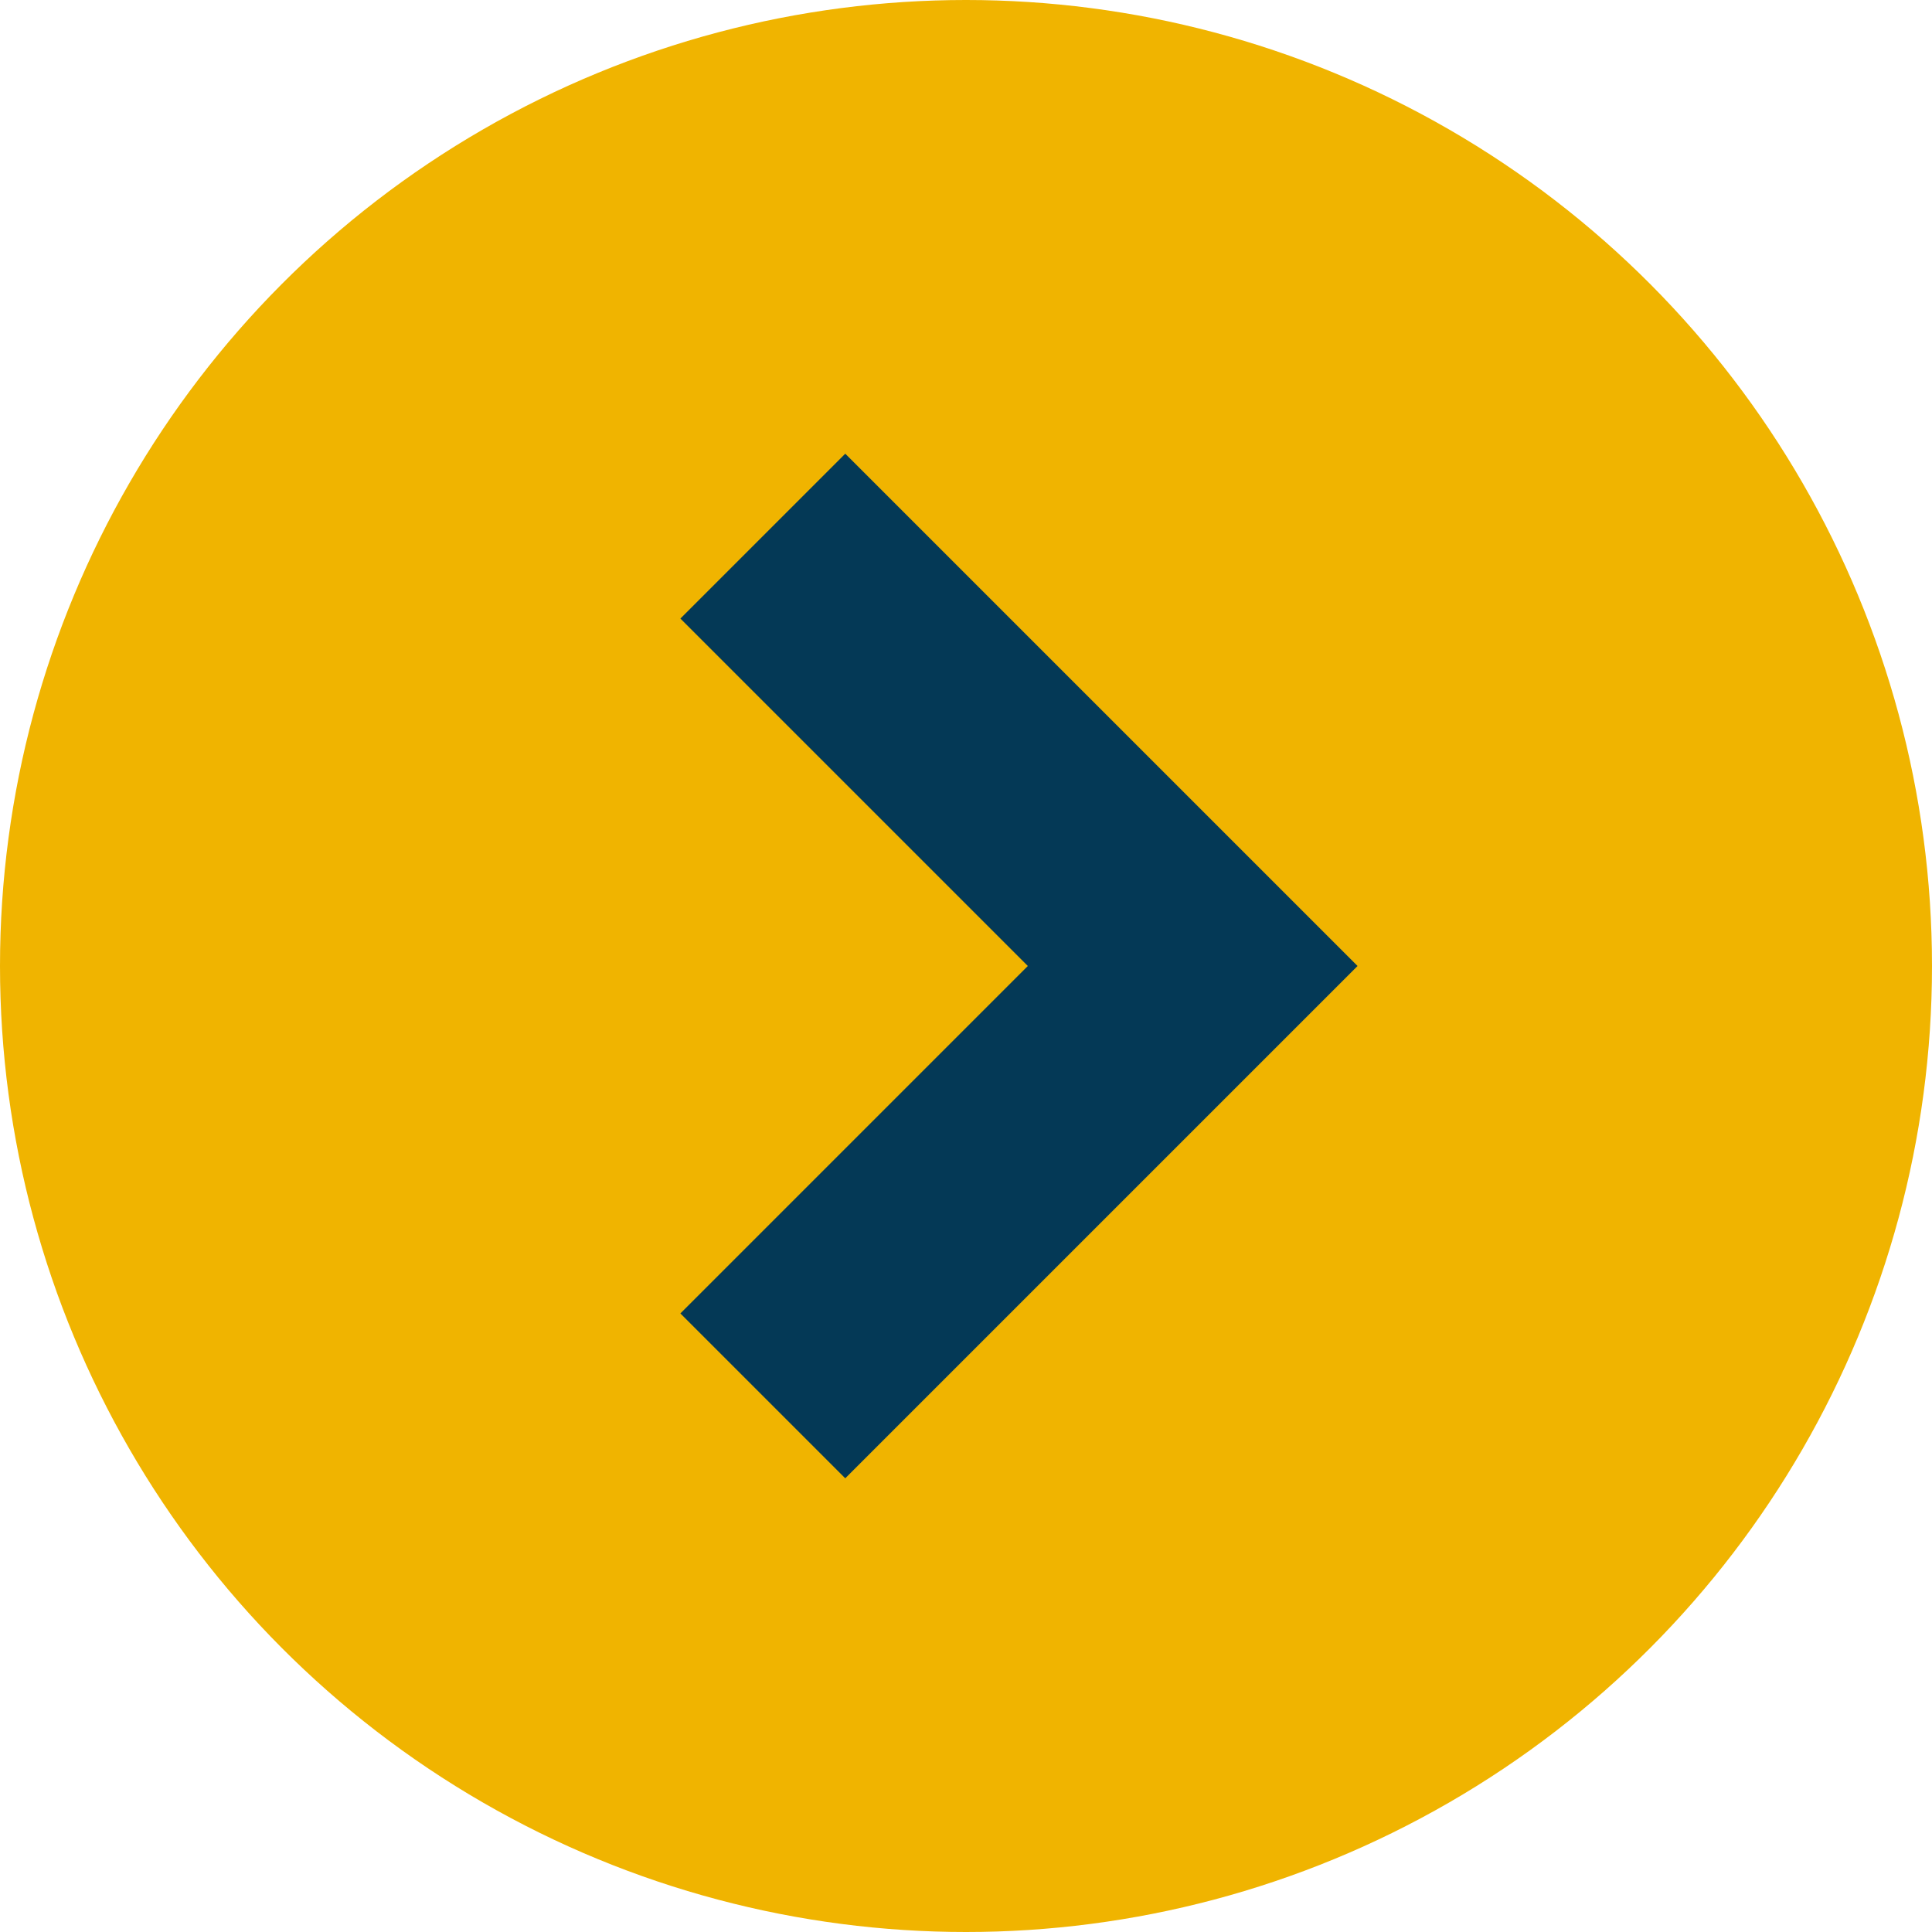 <svg width="48" height="48" viewBox="0 0 48 48" fill="none" xmlns="http://www.w3.org/2000/svg">
<g id="Group 2 Copy">
<circle id="Oval" cx="24" cy="24" r="24" transform="matrix(-1 0 0 1 48 0)" fill="#F0B400"/>
<path id="Page 1 Copy 2" fill-rule="evenodd" clip-rule="evenodd" d="M21 36.728L16.904 32.632L25.536 24L16.904 15.368L21 11.272L33.728 24L21 36.728Z" fill="#043956"/>
</g>
</svg>
